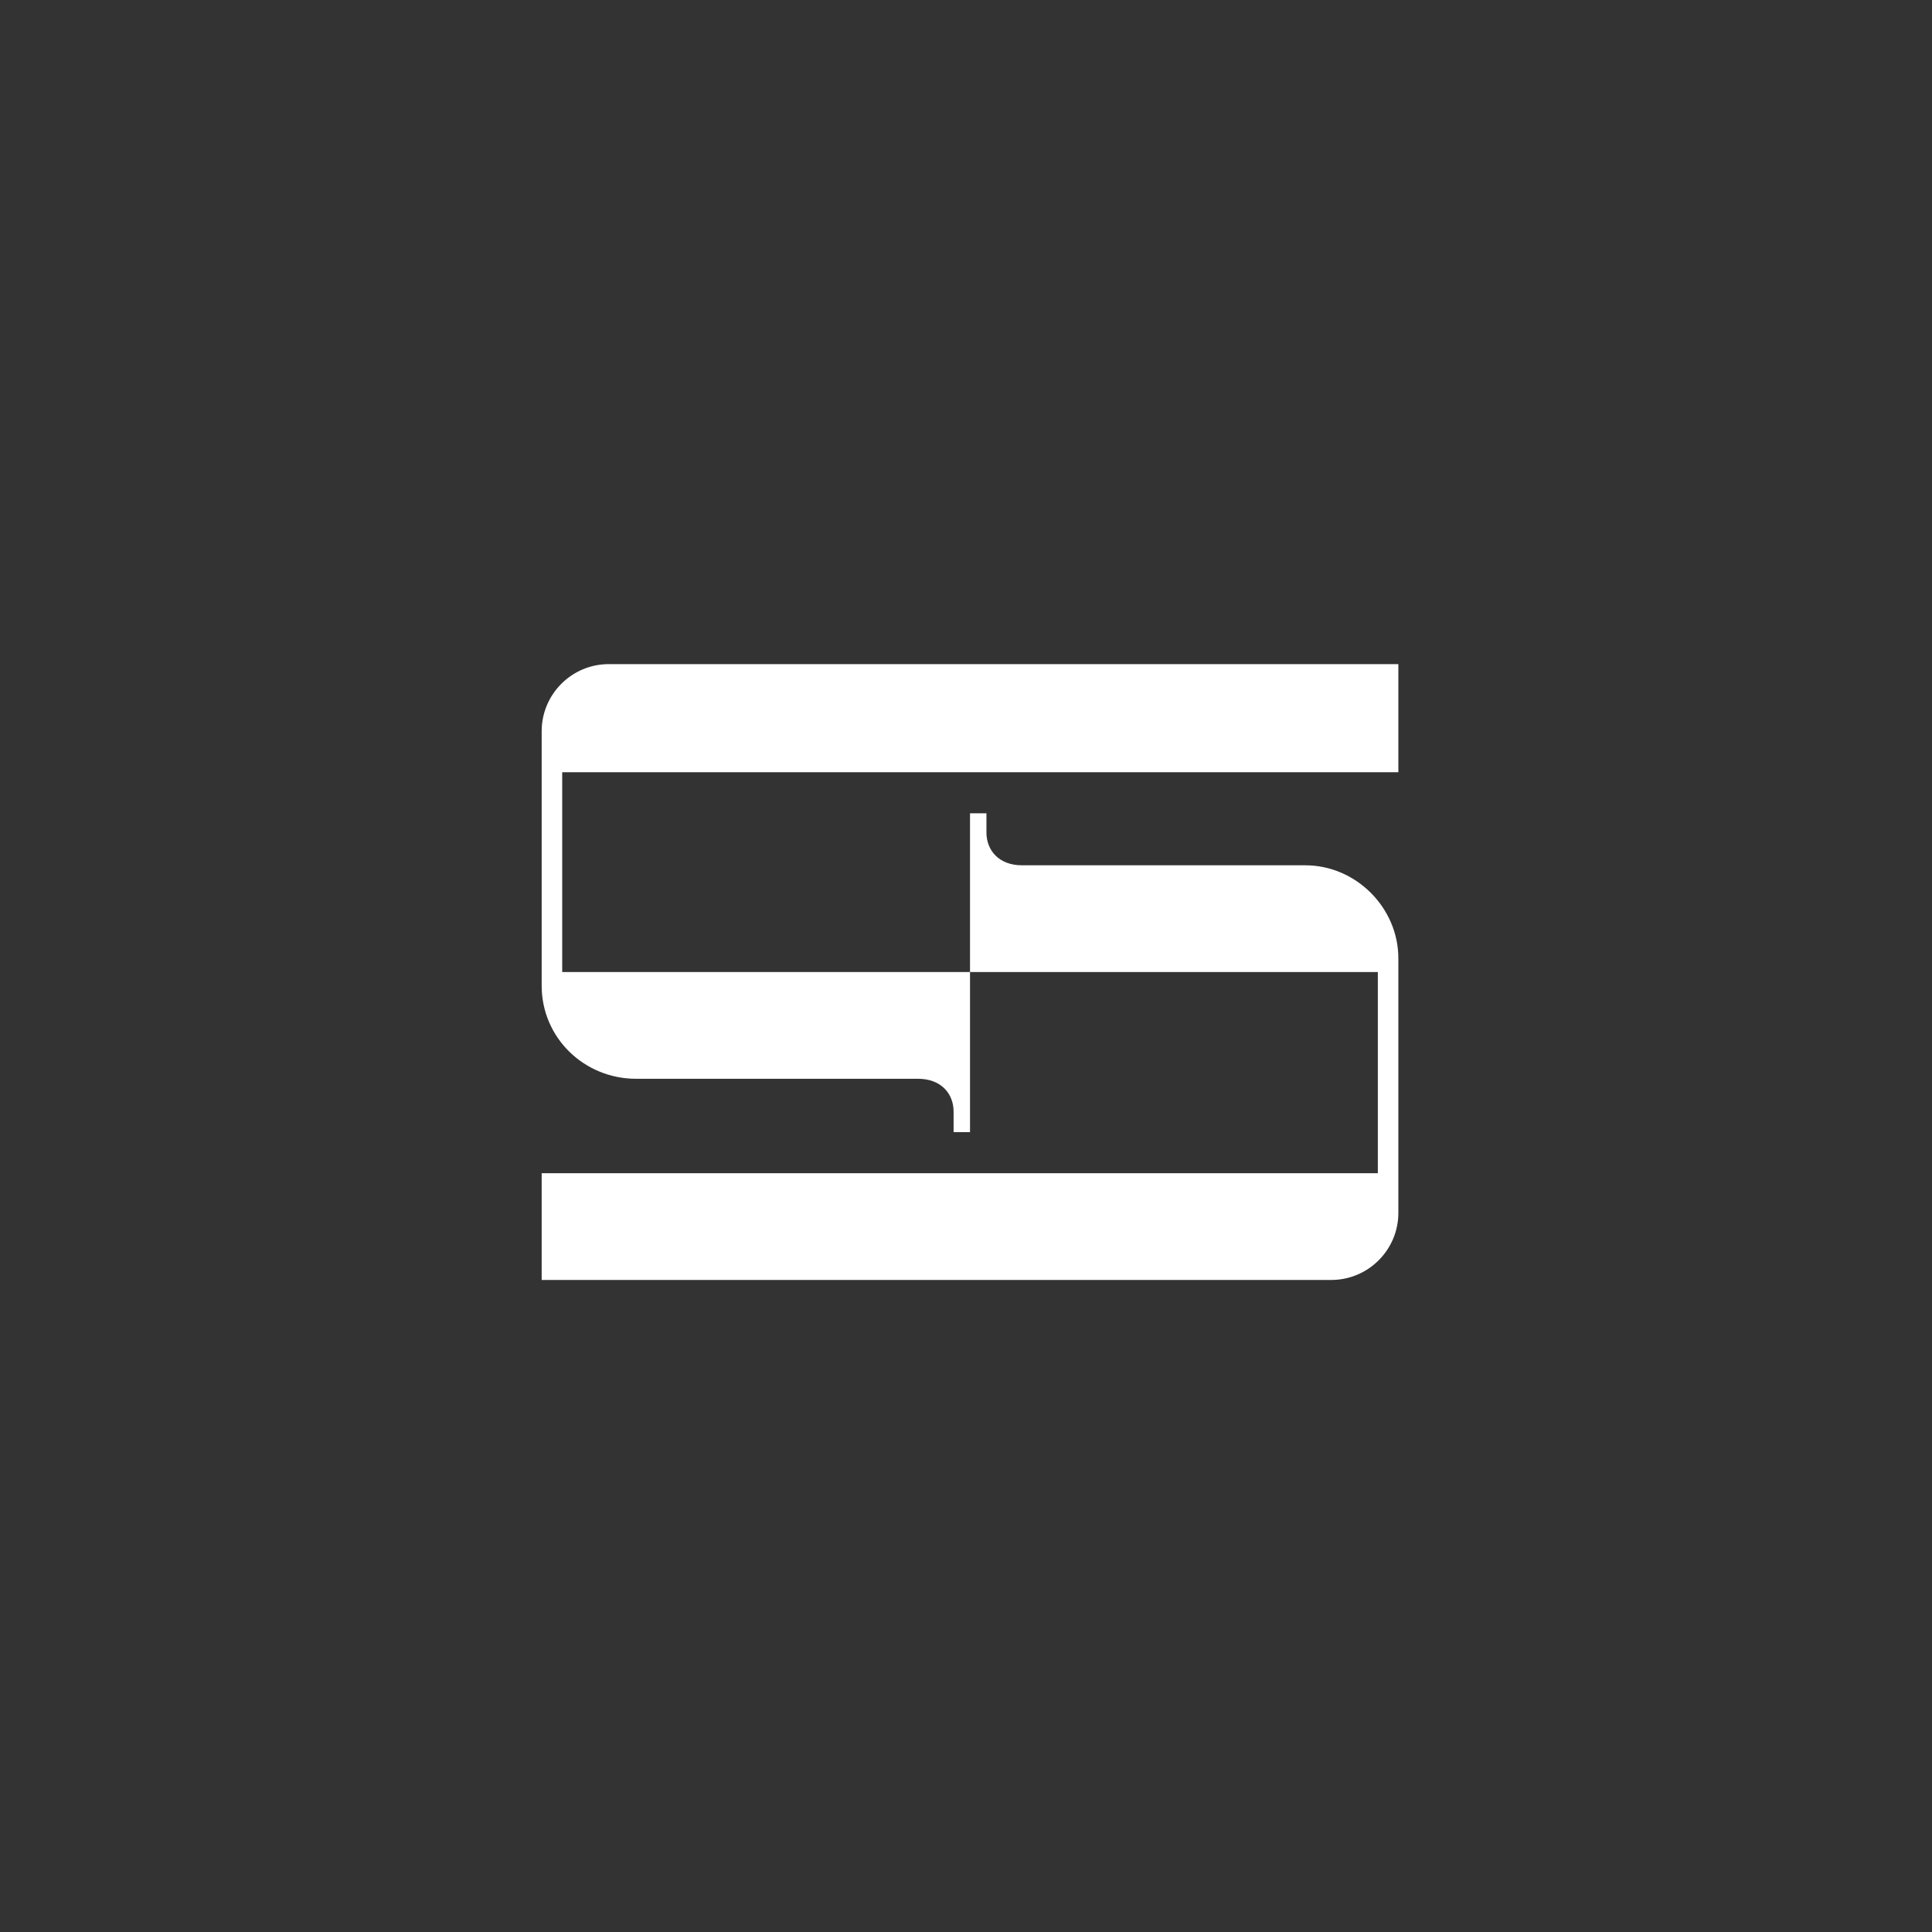 <svg width="240" height="240" viewBox="0 0 240 240" fill="none" xmlns="http://www.w3.org/2000/svg">
<rect x="0" y="0" width="240" height="240" fill="#333333" stroke="none"/>
<g clip-path="url(#clip0_58_17666)">
<mask id="mask0_58_17666" style="mask-type:luminance" maskUnits="userSpaceOnUse" x="0" y="0" width="240" height="240">
<path d="M240 0H0V240H240V0Z" fill="white"/>
</mask>
<g mask="url(#mask0_58_17666)">
<path d="M67.289 90.83C67.289 86.24 71.029 82.5 75.619 82.5H173.709V95.93H69.839V120.75H120.499V140.64H118.459V138.09C118.459 135.88 116.929 134.01 114.039 134.01H79.019C72.559 134.01 67.289 128.91 67.289 122.45V90.83ZM162.149 107.49C168.439 107.49 173.709 112.76 173.709 119.05V150.67C173.709 155.26 169.969 159 165.379 159H67.289V145.74H171.159V120.75H120.499V101.03H122.539V103.41C122.539 105.62 124.069 107.49 126.959 107.49H162.149Z" fill="white"/>
</g>
</g>
<defs>
<clipPath id="clip0_58_17666">
<rect width="240" height="240" fill="white"/>
</clipPath>
</defs>
</svg>
